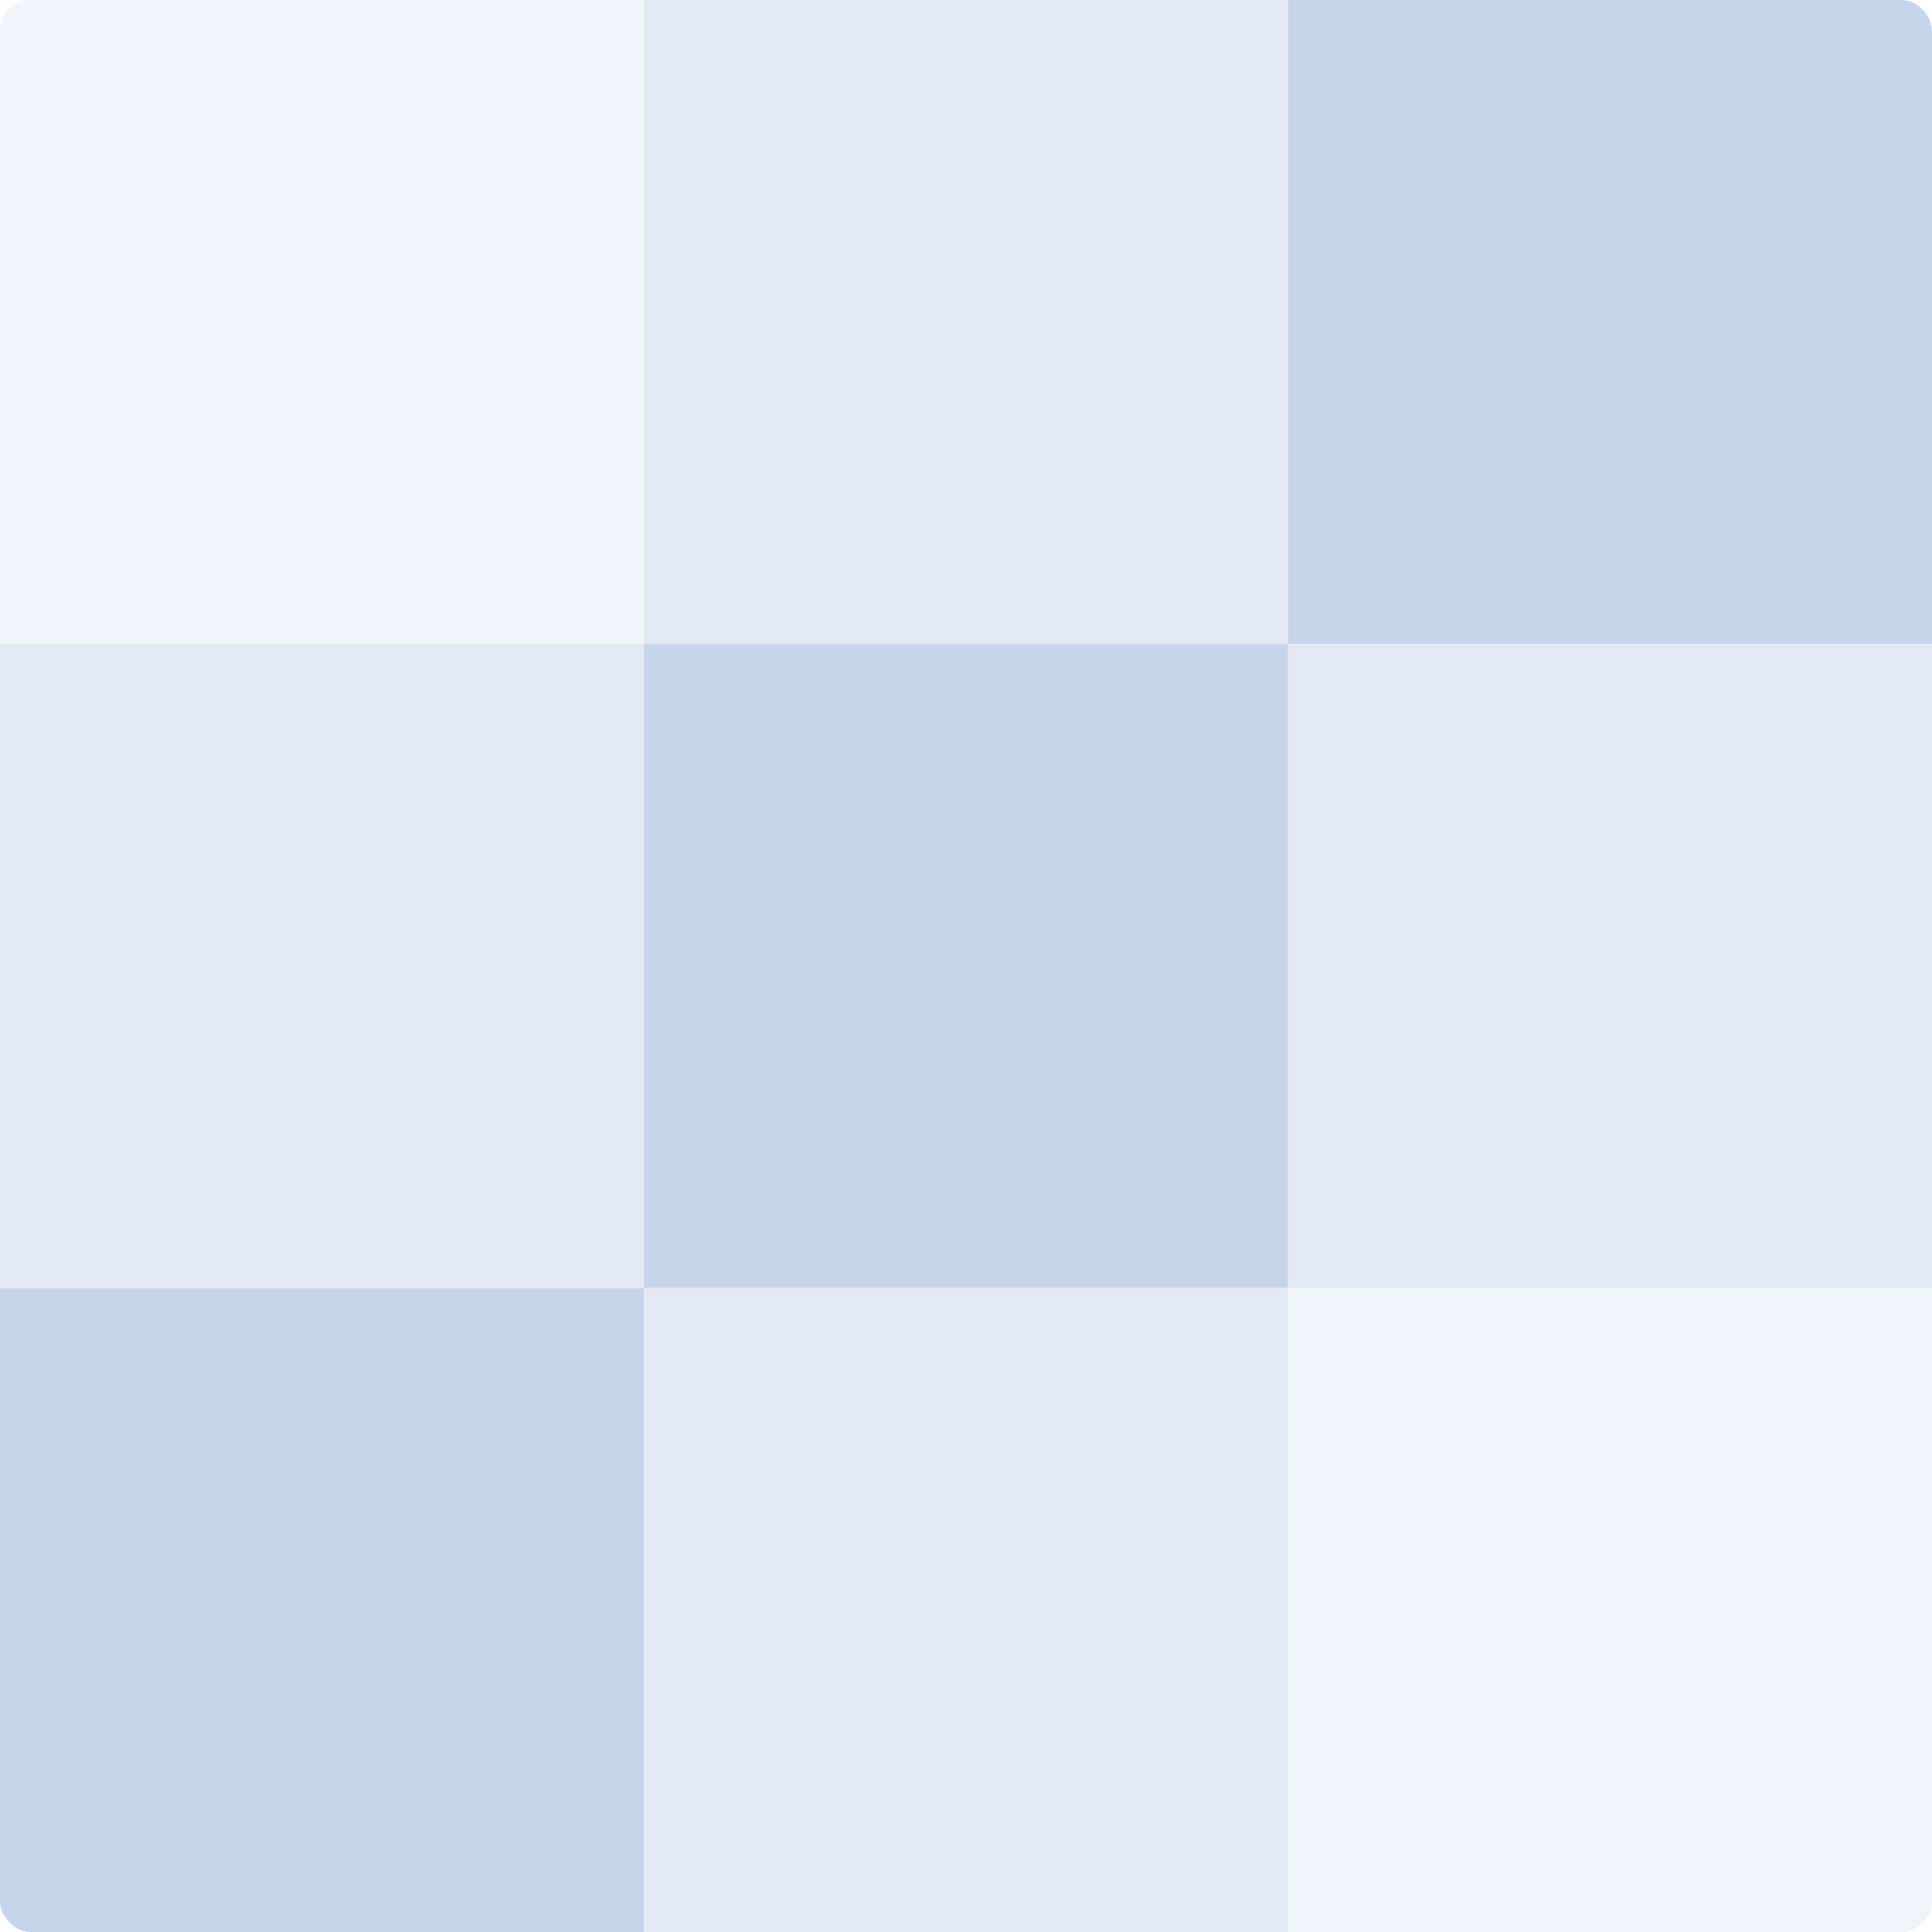 <svg width="42" height="42" viewBox="0 0 42 42" fill="none" xmlns="http://www.w3.org/2000/svg">
<g id="bitcoin.com">
<g clip-path="url(#clip0_43266_79440)">
<rect id="Rectangle 876" x="14" y="14" width="14" height="14" fill="#C6D5EA"/>
<rect id="Rectangle 881" opacity="0.5" y="14" width="14" height="14" fill="#C6D5EA"/>
<rect id="Rectangle 882" opacity="0.5" x="28" y="14" width="14" height="14" fill="#C6D5EA"/>
<rect id="Rectangle 883" opacity="0.25" x="28" y="28" width="14" height="14" fill="#C6D5EA"/>
<rect id="Rectangle 879" opacity="0.5" x="14" width="14" height="14" fill="#C6D5EA"/>
<rect id="Rectangle 884" opacity="0.25" width="14" height="14" fill="#C6D5EA"/>
<rect id="Rectangle 880" opacity="0.5" x="14" y="28" width="14" height="14" fill="#C6D5EA"/>
<rect id="Rectangle 878" y="28" width="14" height="14" fill="#C6D5EA"/>
<rect id="Rectangle 877" x="28" width="14" height="14" fill="#C6D5EA"/>
</g>
</g>
<defs>
<clipPath id="clip0_43266_79440">
<rect width="42" height="42" rx="0.659" fill="white"/>
</clipPath>
</defs>
</svg>
